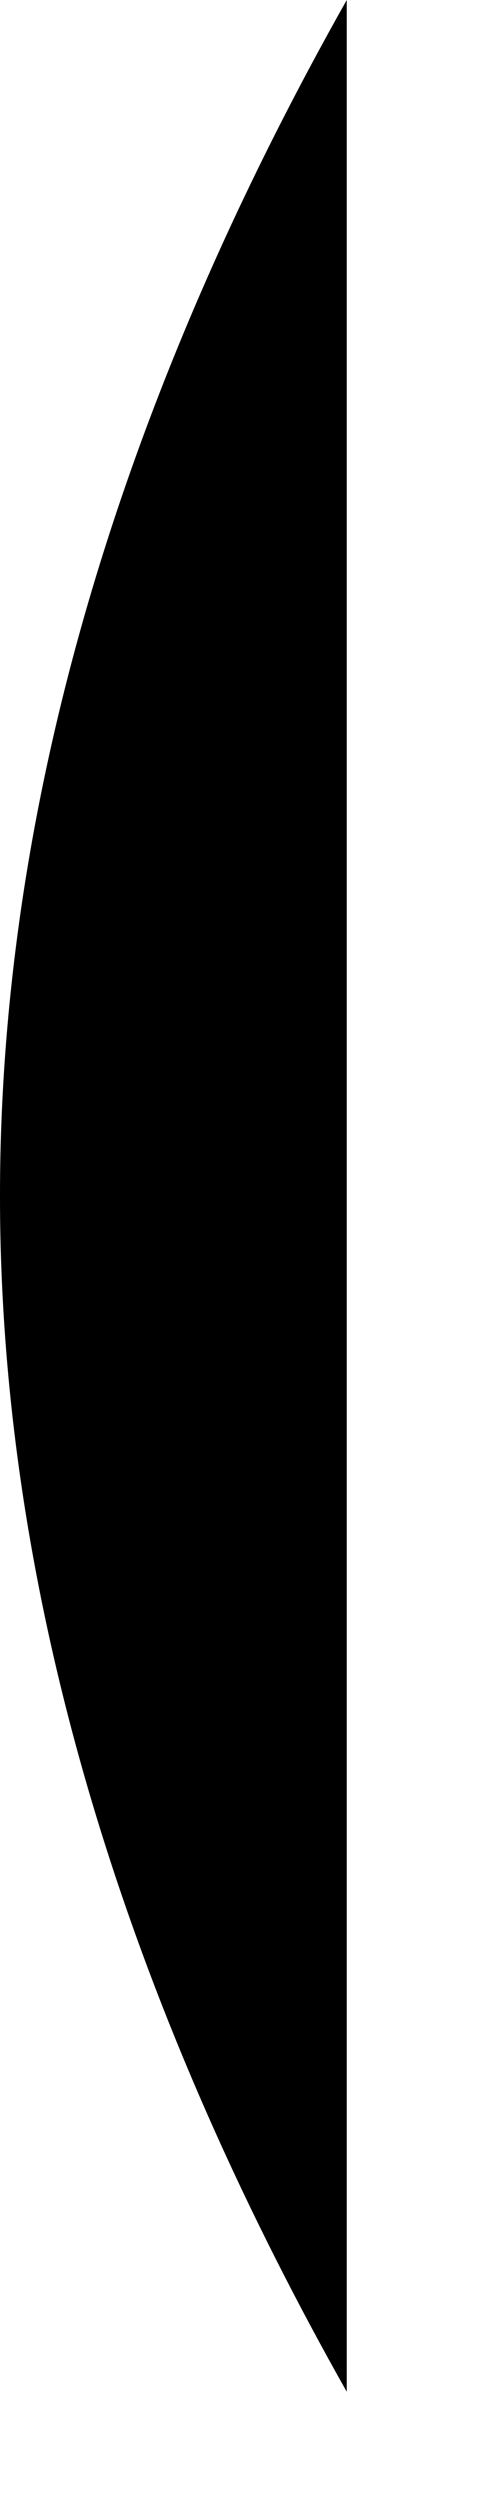 <?xml version="1.0" encoding="utf-8"?>
<svg xmlns="http://www.w3.org/2000/svg" fill="none" height="100%" overflow="visible" preserveAspectRatio="none" style="display: block;" viewBox="0 0 2 10" width="100%">
<path d="M1.387 0V9.567C0.605 8.181 0 6.541 0 4.784C0 3.026 0.605 1.387 1.387 0Z" fill="black" id="Vector"/>
</svg>